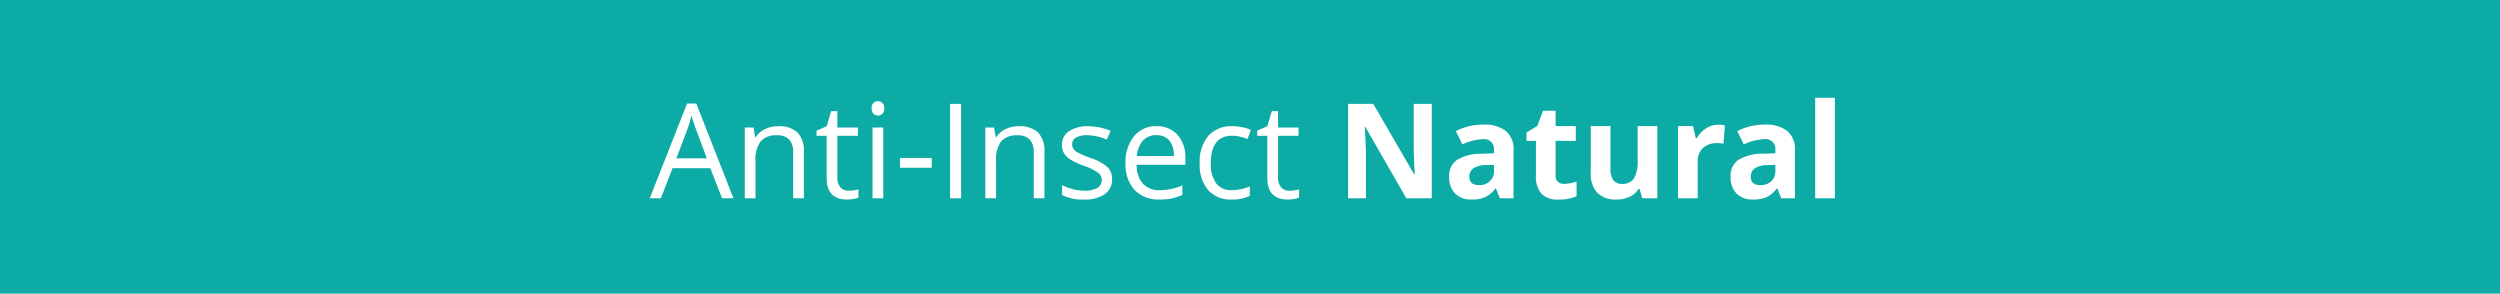 <svg xmlns="http://www.w3.org/2000/svg" width="340.5" height="40" viewBox="0 0 340.5 40"><defs><style>.a{fill:#0daba6;}.b{fill:#fff;}</style></defs><g transform="translate(-17.5 -1762)"><rect class="a" width="340.5" height="40" transform="translate(17.5 1762)"/><path class="b" d="M9.844,0l-1.6-4.087H3.094L1.512,0H0L5.08-12.9H6.337L11.391,0ZM7.778-5.432,6.284-9.413q-.29-.756-.6-1.854a16.653,16.653,0,0,1-.554,1.854L3.621-5.432ZM19.529,0V-6.231a2.514,2.514,0,0,0-.536-1.758,2.184,2.184,0,0,0-1.679-.58,2.769,2.769,0,0,0-2.215.817,4.127,4.127,0,0,0-.7,2.7V0H12.938V-9.633h1.187l.237,1.318h.07a2.979,2.979,0,0,1,1.257-1.1,4.084,4.084,0,0,1,1.8-.391,3.659,3.659,0,0,1,2.619.839,3.572,3.572,0,0,1,.879,2.685V0ZM27.1-1.028a4.766,4.766,0,0,0,.747-.057,4.836,4.836,0,0,0,.571-.119V-.088a2.667,2.667,0,0,1-.7.189,5.247,5.247,0,0,1-.831.075q-2.795,0-2.795-2.944V-8.5h-1.38v-.7l1.38-.606.615-2.057h.844v2.232h2.795V-8.5H25.55V-2.83a1.95,1.95,0,0,0,.413,1.336A1.438,1.438,0,0,0,27.1-1.028ZM31.8,0H30.34V-9.633H31.8ZM30.217-12.243a.969.969,0,0,1,.246-.734.86.86,0,0,1,.615-.233.86.86,0,0,1,.606.237.951.951,0,0,1,.255.729.966.966,0,0,1-.255.734.851.851,0,0,1-.606.242.843.843,0,0,1-.615-.242A.987.987,0,0,1,30.217-12.243Zm3.867,8.086V-5.493H38.4v1.336ZM40.9,0V-12.85H42.4V0ZM52.295,0V-6.231a2.514,2.514,0,0,0-.536-1.758,2.184,2.184,0,0,0-1.679-.58,2.769,2.769,0,0,0-2.215.817,4.127,4.127,0,0,0-.7,2.7V0H45.7V-9.633H46.89l.237,1.318h.07a2.979,2.979,0,0,1,1.257-1.1,4.084,4.084,0,0,1,1.8-.391,3.659,3.659,0,0,1,2.619.839,3.572,3.572,0,0,1,.879,2.685V0Zm10.67-2.628a2.413,2.413,0,0,1-1,2.074A4.71,4.71,0,0,1,59.15.176a6.116,6.116,0,0,1-2.988-.606V-1.784a7.227,7.227,0,0,0,1.49.554,6.221,6.221,0,0,0,1.534.2,3.478,3.478,0,0,0,1.758-.365A1.206,1.206,0,0,0,61.559-2.5a1.207,1.207,0,0,0-.488-.962,7.673,7.673,0,0,0-1.9-.945,10.318,10.318,0,0,1-1.912-.875,2.611,2.611,0,0,1-.844-.848,2.212,2.212,0,0,1-.277-1.134,2.161,2.161,0,0,1,.958-1.859,4.464,4.464,0,0,1,2.628-.681,7.689,7.689,0,0,1,3.041.633l-.519,1.187a6.98,6.98,0,0,0-2.628-.6,3.023,3.023,0,0,0-1.564.325,1.006,1.006,0,0,0-.527.9,1.092,1.092,0,0,0,.2.659,1.952,1.952,0,0,0,.637.519,14.24,14.24,0,0,0,1.688.712,6.3,6.3,0,0,1,2.316,1.257A2.216,2.216,0,0,1,62.965-2.628Zm6.442,2.8a4.426,4.426,0,0,1-3.371-1.3A5.036,5.036,0,0,1,64.8-4.737a5.585,5.585,0,0,1,1.147-3.7,3.81,3.81,0,0,1,3.081-1.371,3.633,3.633,0,0,1,2.865,1.191,4.564,4.564,0,0,1,1.055,3.142v.923H66.313a3.818,3.818,0,0,0,.857,2.575,2.964,2.964,0,0,0,2.29.879,7.759,7.759,0,0,0,3.076-.65v1.3a7.721,7.721,0,0,1-1.463.479A8.224,8.224,0,0,1,69.407.176Zm-.4-8.763a2.383,2.383,0,0,0-1.85.756,3.484,3.484,0,0,0-.813,2.092h5.036a3.208,3.208,0,0,0-.615-2.114A2.165,2.165,0,0,0,69.012-8.587ZM79.286.176a4.111,4.111,0,0,1-3.239-1.288A5.3,5.3,0,0,1,74.9-4.755,5.46,5.46,0,0,1,76.065-8.49a4.193,4.193,0,0,1,3.318-1.318,6.584,6.584,0,0,1,1.389.149,4.575,4.575,0,0,1,1.09.352l-.448,1.239a6.86,6.86,0,0,0-1.055-.321,4.709,4.709,0,0,0-1.011-.127q-2.936,0-2.936,3.744a4.458,4.458,0,0,0,.716,2.725,2.492,2.492,0,0,0,2.123.949,6.49,6.49,0,0,0,2.47-.519V-.325A5.264,5.264,0,0,1,79.286.176Zm7.831-1.2a4.766,4.766,0,0,0,.747-.057,4.836,4.836,0,0,0,.571-.119V-.088a2.667,2.667,0,0,1-.7.189,5.247,5.247,0,0,1-.831.075q-2.795,0-2.795-2.944V-8.5h-1.38v-.7l1.38-.606.615-2.057h.844v2.232h2.795V-8.5H85.57V-2.83a1.95,1.95,0,0,0,.413,1.336A1.438,1.438,0,0,0,87.117-1.028ZM106.506,0h-3.463l-5.59-9.721h-.079q.167,2.575.167,3.674V0H95.106V-12.85h3.437l5.581,9.624h.062q-.132-2.5-.132-3.542V-12.85h2.452Zm9.264,0-.519-1.336h-.07a3.959,3.959,0,0,1-1.393,1.182,4.5,4.5,0,0,1-1.868.33,3.02,3.02,0,0,1-2.228-.809,3.105,3.105,0,0,1-.813-2.3,2.593,2.593,0,0,1,1.094-2.307,6.341,6.341,0,0,1,3.3-.822l1.705-.053v-.431a1.336,1.336,0,0,0-1.529-1.494,6.969,6.969,0,0,0-2.769.712l-.888-1.811a7.988,7.988,0,0,1,3.762-.888,4.686,4.686,0,0,1,3.032.861,3.183,3.183,0,0,1,1.055,2.619V0Zm-.791-4.553-1.037.035a3.321,3.321,0,0,0-1.74.422,1.325,1.325,0,0,0-.571,1.178q0,1.134,1.3,1.134a2.06,2.06,0,0,0,1.49-.536,1.883,1.883,0,0,0,.558-1.424Zm9.563,2.593a5.811,5.811,0,0,0,1.688-.308v2a6.017,6.017,0,0,1-2.461.448,3.012,3.012,0,0,1-2.342-.813,3.539,3.539,0,0,1-.734-2.439V-7.813h-1.283V-8.947l1.477-.9.773-2.074h1.714v2.092h2.751v2.013h-2.751v4.737a1.046,1.046,0,0,0,.321.844A1.266,1.266,0,0,0,124.541-1.96ZM135.176,0l-.36-1.257h-.141A2.828,2.828,0,0,1,133.453-.2a4.171,4.171,0,0,1-1.8.374,3.431,3.431,0,0,1-2.61-.927,3.731,3.731,0,0,1-.879-2.667V-9.826h2.681v5.739a2.757,2.757,0,0,0,.378,1.6,1.375,1.375,0,0,0,1.2.532,1.81,1.81,0,0,0,1.626-.751,4.661,4.661,0,0,0,.5-2.492V-9.826h2.681V0Zm10.354-10.011a4.323,4.323,0,0,1,.905.079l-.2,2.514a3.071,3.071,0,0,0-.791-.088,2.843,2.843,0,0,0-2,.659A2.383,2.383,0,0,0,142.726-5V0h-2.681V-9.826h2.03l.4,1.652h.132a3.694,3.694,0,0,1,1.235-1.332A3.045,3.045,0,0,1,145.529-10.011ZM154.1,0l-.519-1.336h-.07a3.959,3.959,0,0,1-1.393,1.182,4.5,4.5,0,0,1-1.868.33,3.02,3.02,0,0,1-2.228-.809,3.105,3.105,0,0,1-.813-2.3A2.593,2.593,0,0,1,148.3-5.243a6.341,6.341,0,0,1,3.3-.822l1.705-.053v-.431a1.336,1.336,0,0,0-1.529-1.494,6.969,6.969,0,0,0-2.769.712l-.888-1.811a7.988,7.988,0,0,1,3.762-.888,4.686,4.686,0,0,1,3.032.861,3.183,3.183,0,0,1,1.055,2.619V0Zm-.791-4.553-1.037.035a3.321,3.321,0,0,0-1.74.422,1.325,1.325,0,0,0-.571,1.178q0,1.134,1.3,1.134a2.06,2.06,0,0,0,1.49-.536,1.883,1.883,0,0,0,.558-1.424ZM161.411,0H158.73V-13.676h2.681Z" transform="translate(106 1789)"/></g></svg>